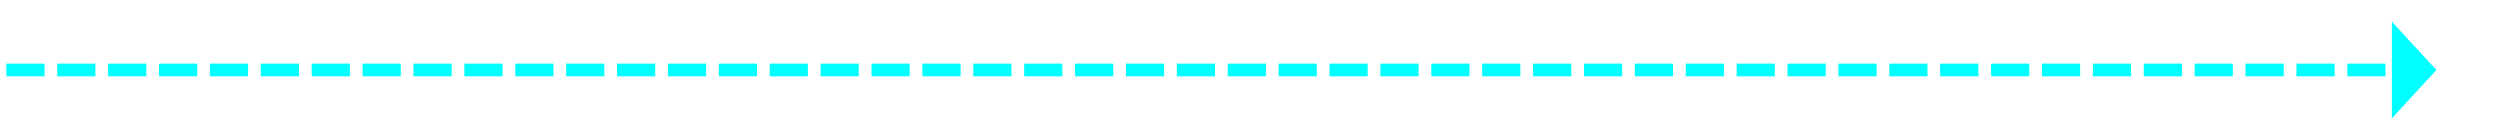 ﻿<?xml version="1.0" encoding="utf-8"?>
<svg version="1.1" xmlns:xlink="http://www.w3.org/1999/xlink" width="393px" height="22px" xmlns="http://www.w3.org/2000/svg">
  <g transform="matrix(1 0 0 1 -773 -6677 )">
    <path d="M 1149 6695.6  L 1156 6688  L 1149 6680.4  L 1149 6695.6  Z " fill-rule="nonzero" fill="#00ffff" stroke="none" />
    <path d="M 774 6688  L 1150 6688  " stroke-width="2" stroke-dasharray="6,2" stroke="#00ffff" fill="none" />
  </g>
</svg>